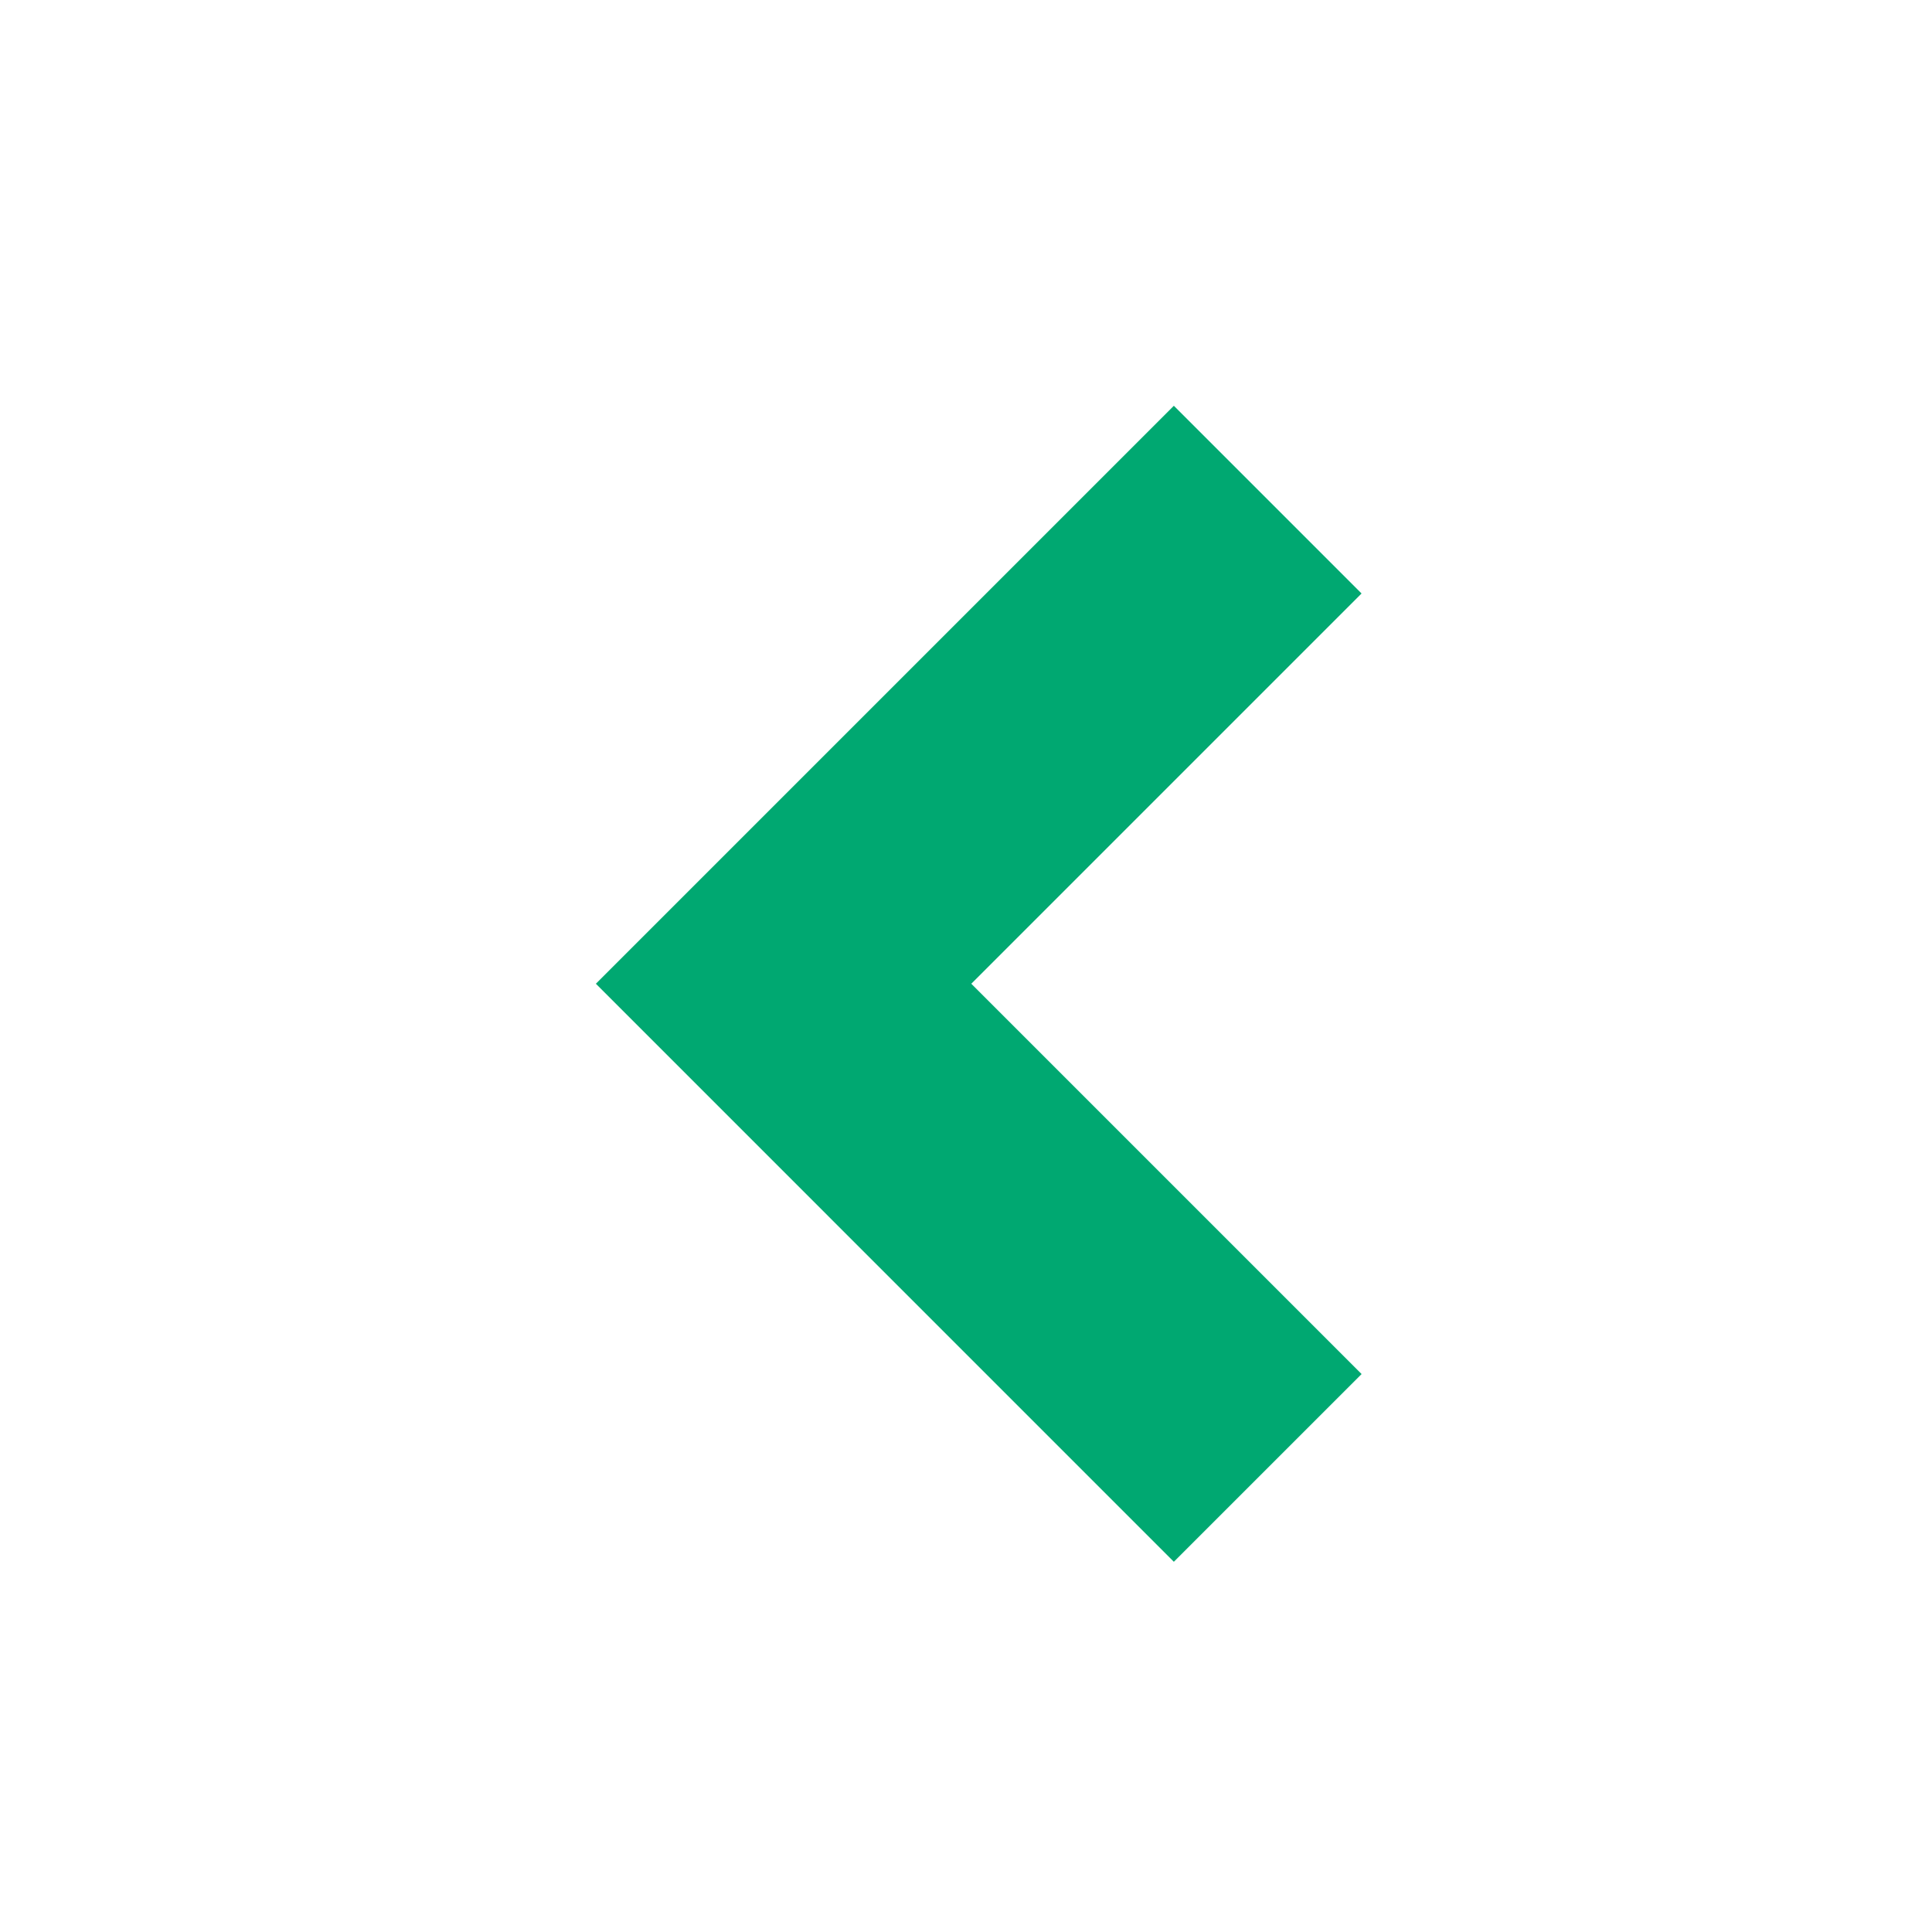 <svg width="38" height="38" viewBox="0 0 38 38" fill="none" xmlns="http://www.w3.org/2000/svg">
<path d="M11.72 19.349L23.088 30.718L26.781 27.026L19.104 19.349L26.78 11.673L23.088 7.981L11.72 19.349Z" fill="#00A871"/>
</svg>
